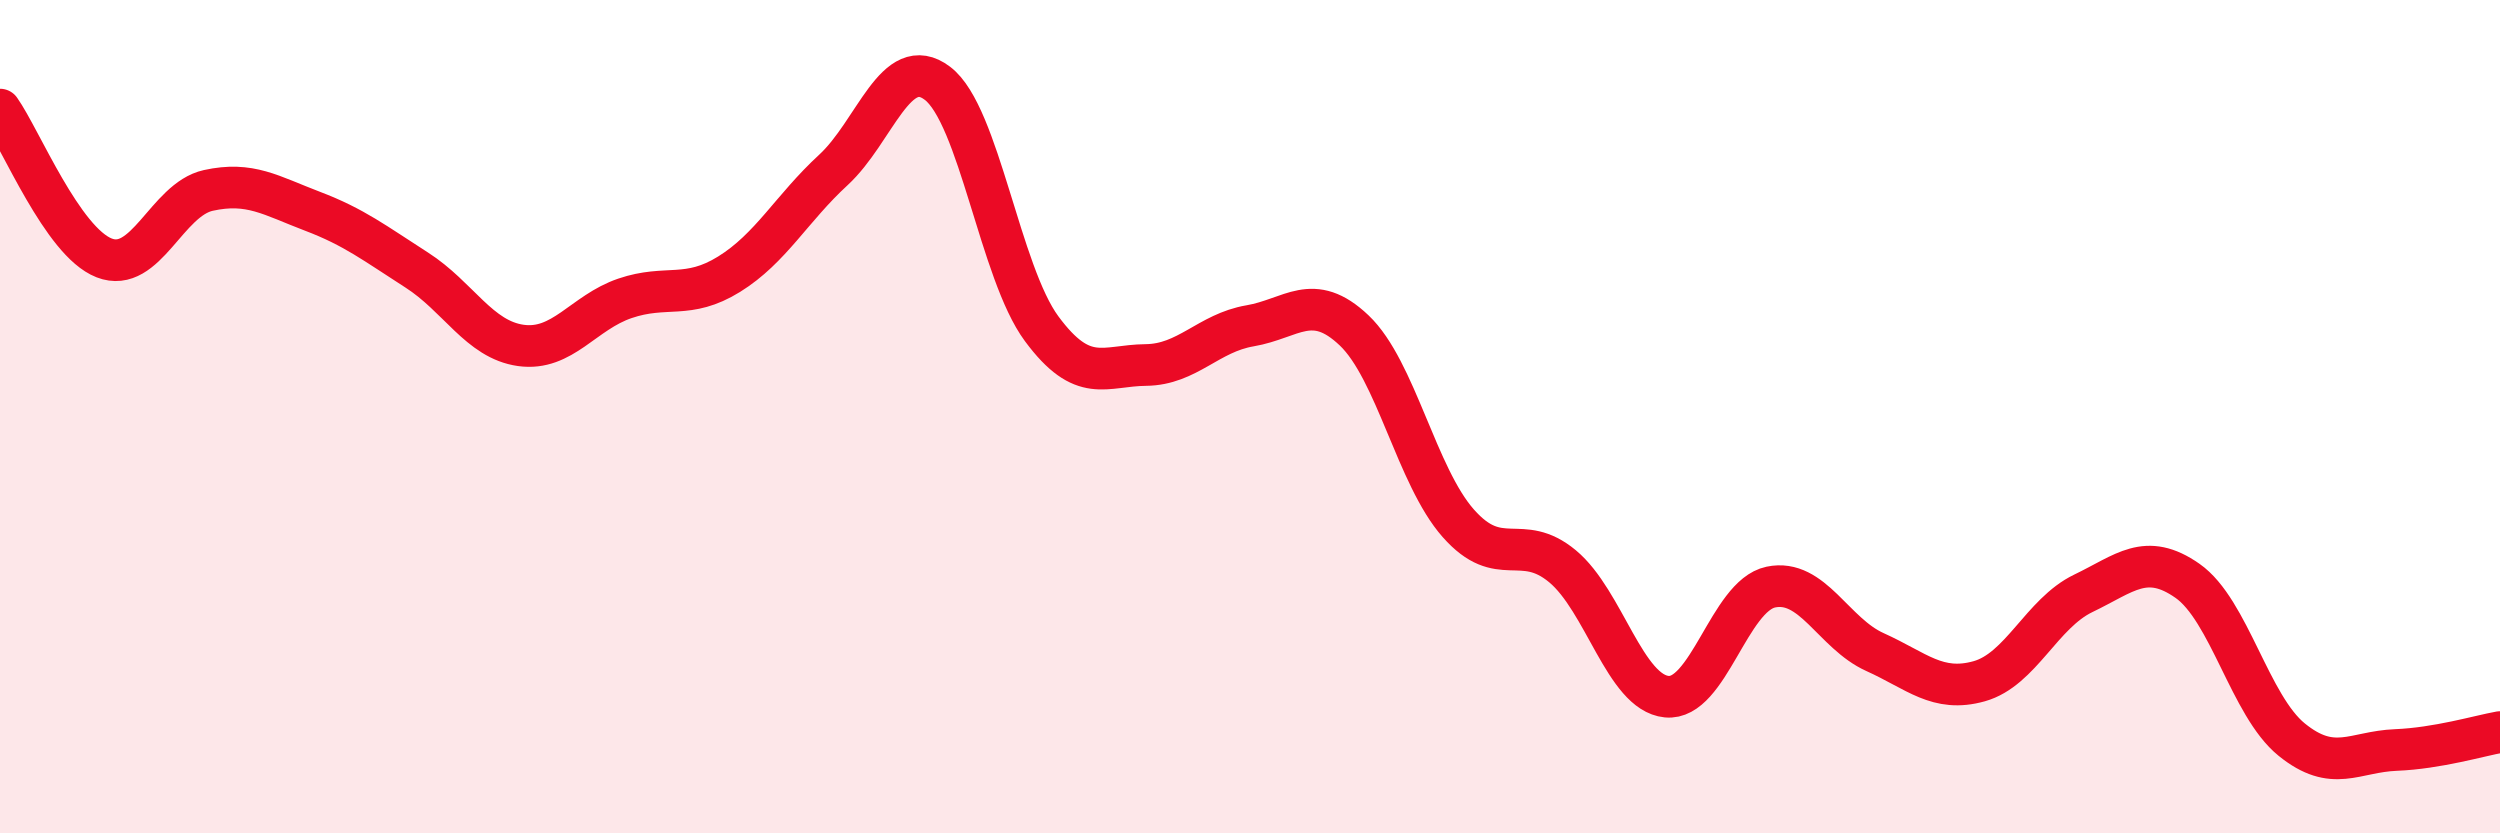 
    <svg width="60" height="20" viewBox="0 0 60 20" xmlns="http://www.w3.org/2000/svg">
      <path
        d="M 0,2.63 C 0.5,3.34 1.5,5.8 2.5,6.19 C 3.5,6.58 4,4.79 5,4.57 C 6,4.35 6.5,4.69 7.5,5.07 C 8.5,5.45 9,5.84 10,6.48 C 11,7.12 11.5,8.15 12.5,8.29 C 13.5,8.43 14,7.5 15,7.16 C 16,6.82 16.5,7.2 17.5,6.58 C 18.5,5.96 19,5 20,4.08 C 21,3.16 21.5,1.24 22.5,2 C 23.5,2.76 24,6.54 25,7.89 C 26,9.24 26.5,8.77 27.5,8.76 C 28.5,8.75 29,7.99 30,7.82 C 31,7.65 31.5,6.98 32.5,7.93 C 33.5,8.88 34,11.43 35,12.56 C 36,13.69 36.5,12.76 37.5,13.59 C 38.5,14.42 39,16.62 40,16.72 C 41,16.82 41.5,14.3 42.5,14.09 C 43.5,13.88 44,15.2 45,15.65 C 46,16.1 46.5,16.63 47.5,16.35 C 48.5,16.07 49,14.72 50,14.24 C 51,13.76 51.5,13.24 52.5,13.94 C 53.5,14.64 54,16.94 55,17.75 C 56,18.56 56.5,18.04 57.5,18 C 58.5,17.96 59.5,17.66 60,17.57L60 20L0 20Z"
        fill="#EB0A25"
        opacity="0.1"
        stroke-linecap="round"
        stroke-linejoin="round"
      />
      <path
        d="M 0,2.63 C 0.5,3.34 1.5,5.8 2.5,6.19 C 3.5,6.58 4,4.79 5,4.57 C 6,4.35 6.5,4.69 7.5,5.07 C 8.5,5.45 9,5.84 10,6.48 C 11,7.12 11.5,8.15 12.5,8.29 C 13.5,8.43 14,7.5 15,7.16 C 16,6.82 16.5,7.2 17.5,6.58 C 18.5,5.96 19,5 20,4.08 C 21,3.16 21.5,1.24 22.5,2 C 23.5,2.76 24,6.54 25,7.89 C 26,9.24 26.5,8.77 27.5,8.76 C 28.5,8.75 29,7.99 30,7.82 C 31,7.65 31.5,6.98 32.5,7.93 C 33.5,8.88 34,11.43 35,12.56 C 36,13.69 36.5,12.76 37.5,13.59 C 38.5,14.42 39,16.62 40,16.72 C 41,16.82 41.5,14.3 42.5,14.09 C 43.5,13.88 44,15.2 45,15.65 C 46,16.1 46.5,16.63 47.5,16.35 C 48.5,16.07 49,14.72 50,14.24 C 51,13.76 51.5,13.24 52.5,13.94 C 53.5,14.64 54,16.94 55,17.75 C 56,18.56 56.5,18.04 57.5,18 C 58.5,17.96 59.5,17.66 60,17.57"
        stroke="#EB0A25"
        stroke-width="1"
        fill="none"
        stroke-linecap="round"
        stroke-linejoin="round"
      />
    </svg>
  